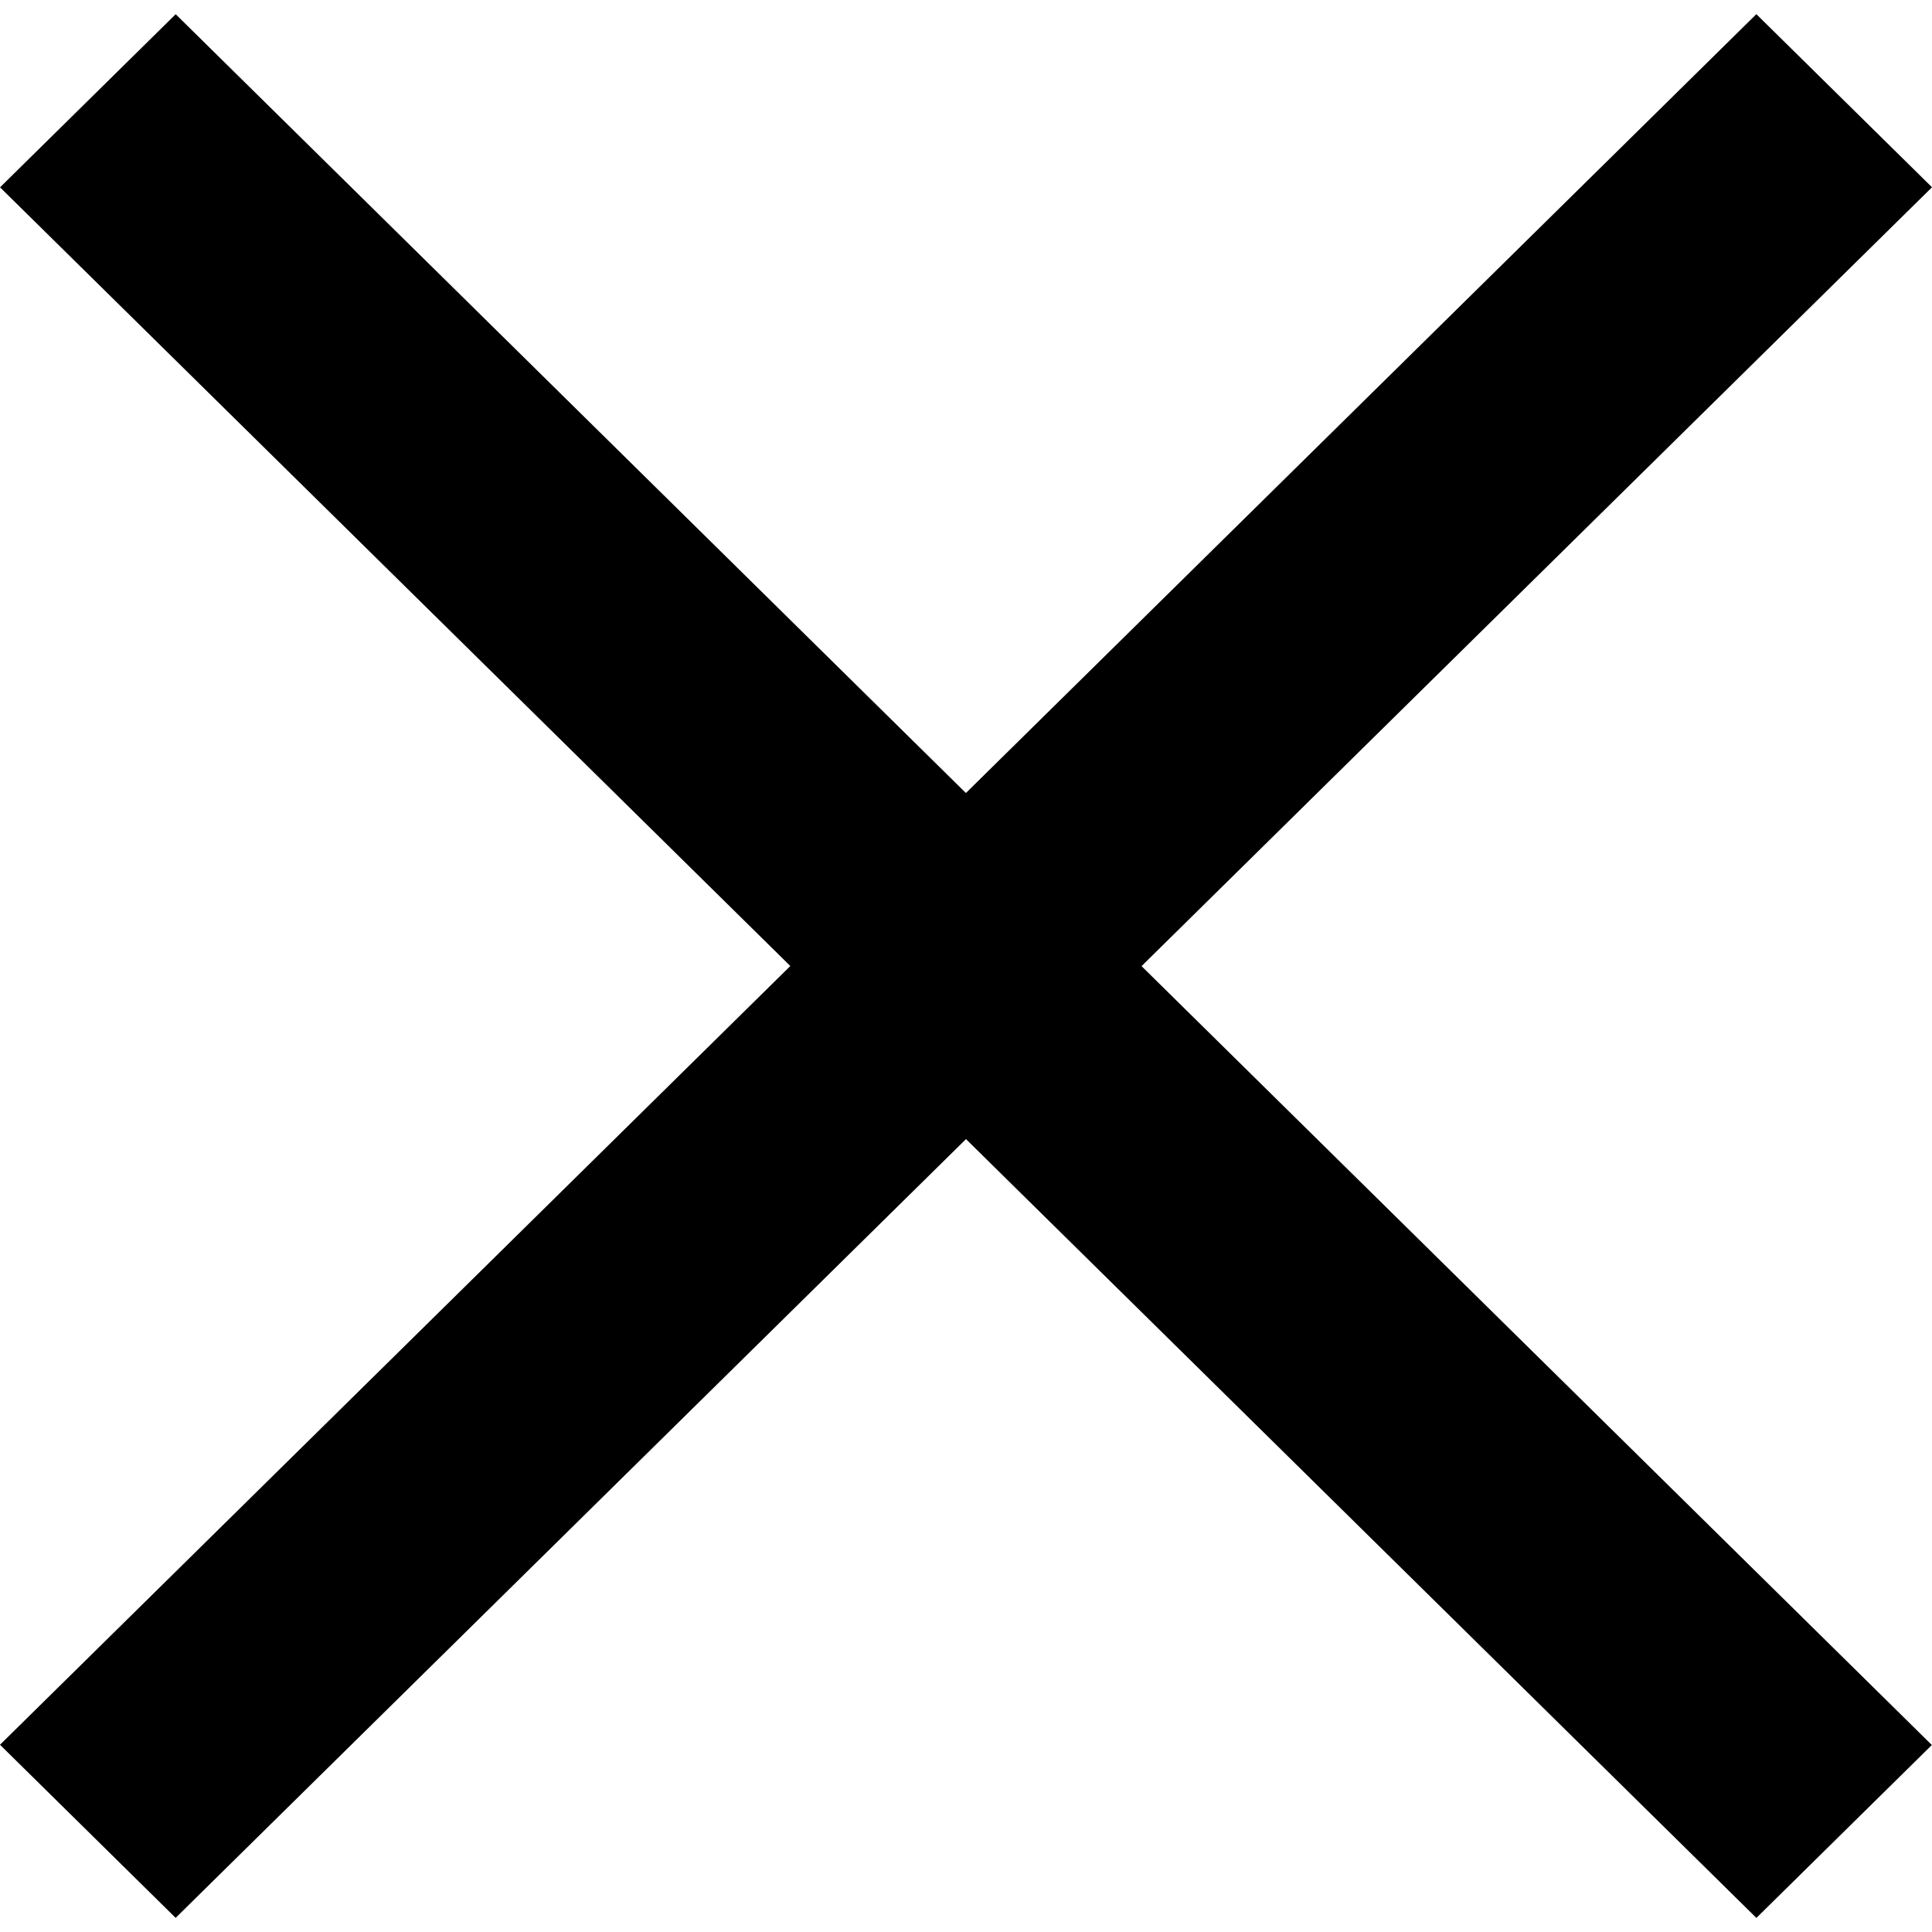 <svg xmlns="http://www.w3.org/2000/svg" width="14" height="14" viewBox="0 0 14 14">
  <g id="グループ_107" data-name="グループ 107" transform="translate(0 0.103)">
    <path id="線_10" data-name="線 10" d="M17.934,2.285.067,2.417.08.63,17.947.5Z" transform="translate(1.662 -0.502) rotate(45)"/>
    <path id="線_10-2" data-name="線 10" d="M17.867.132,0,0,.013,1.787l17.867.132Z" transform="translate(14 1.254) rotate(135)"/>
  </g>
</svg>
